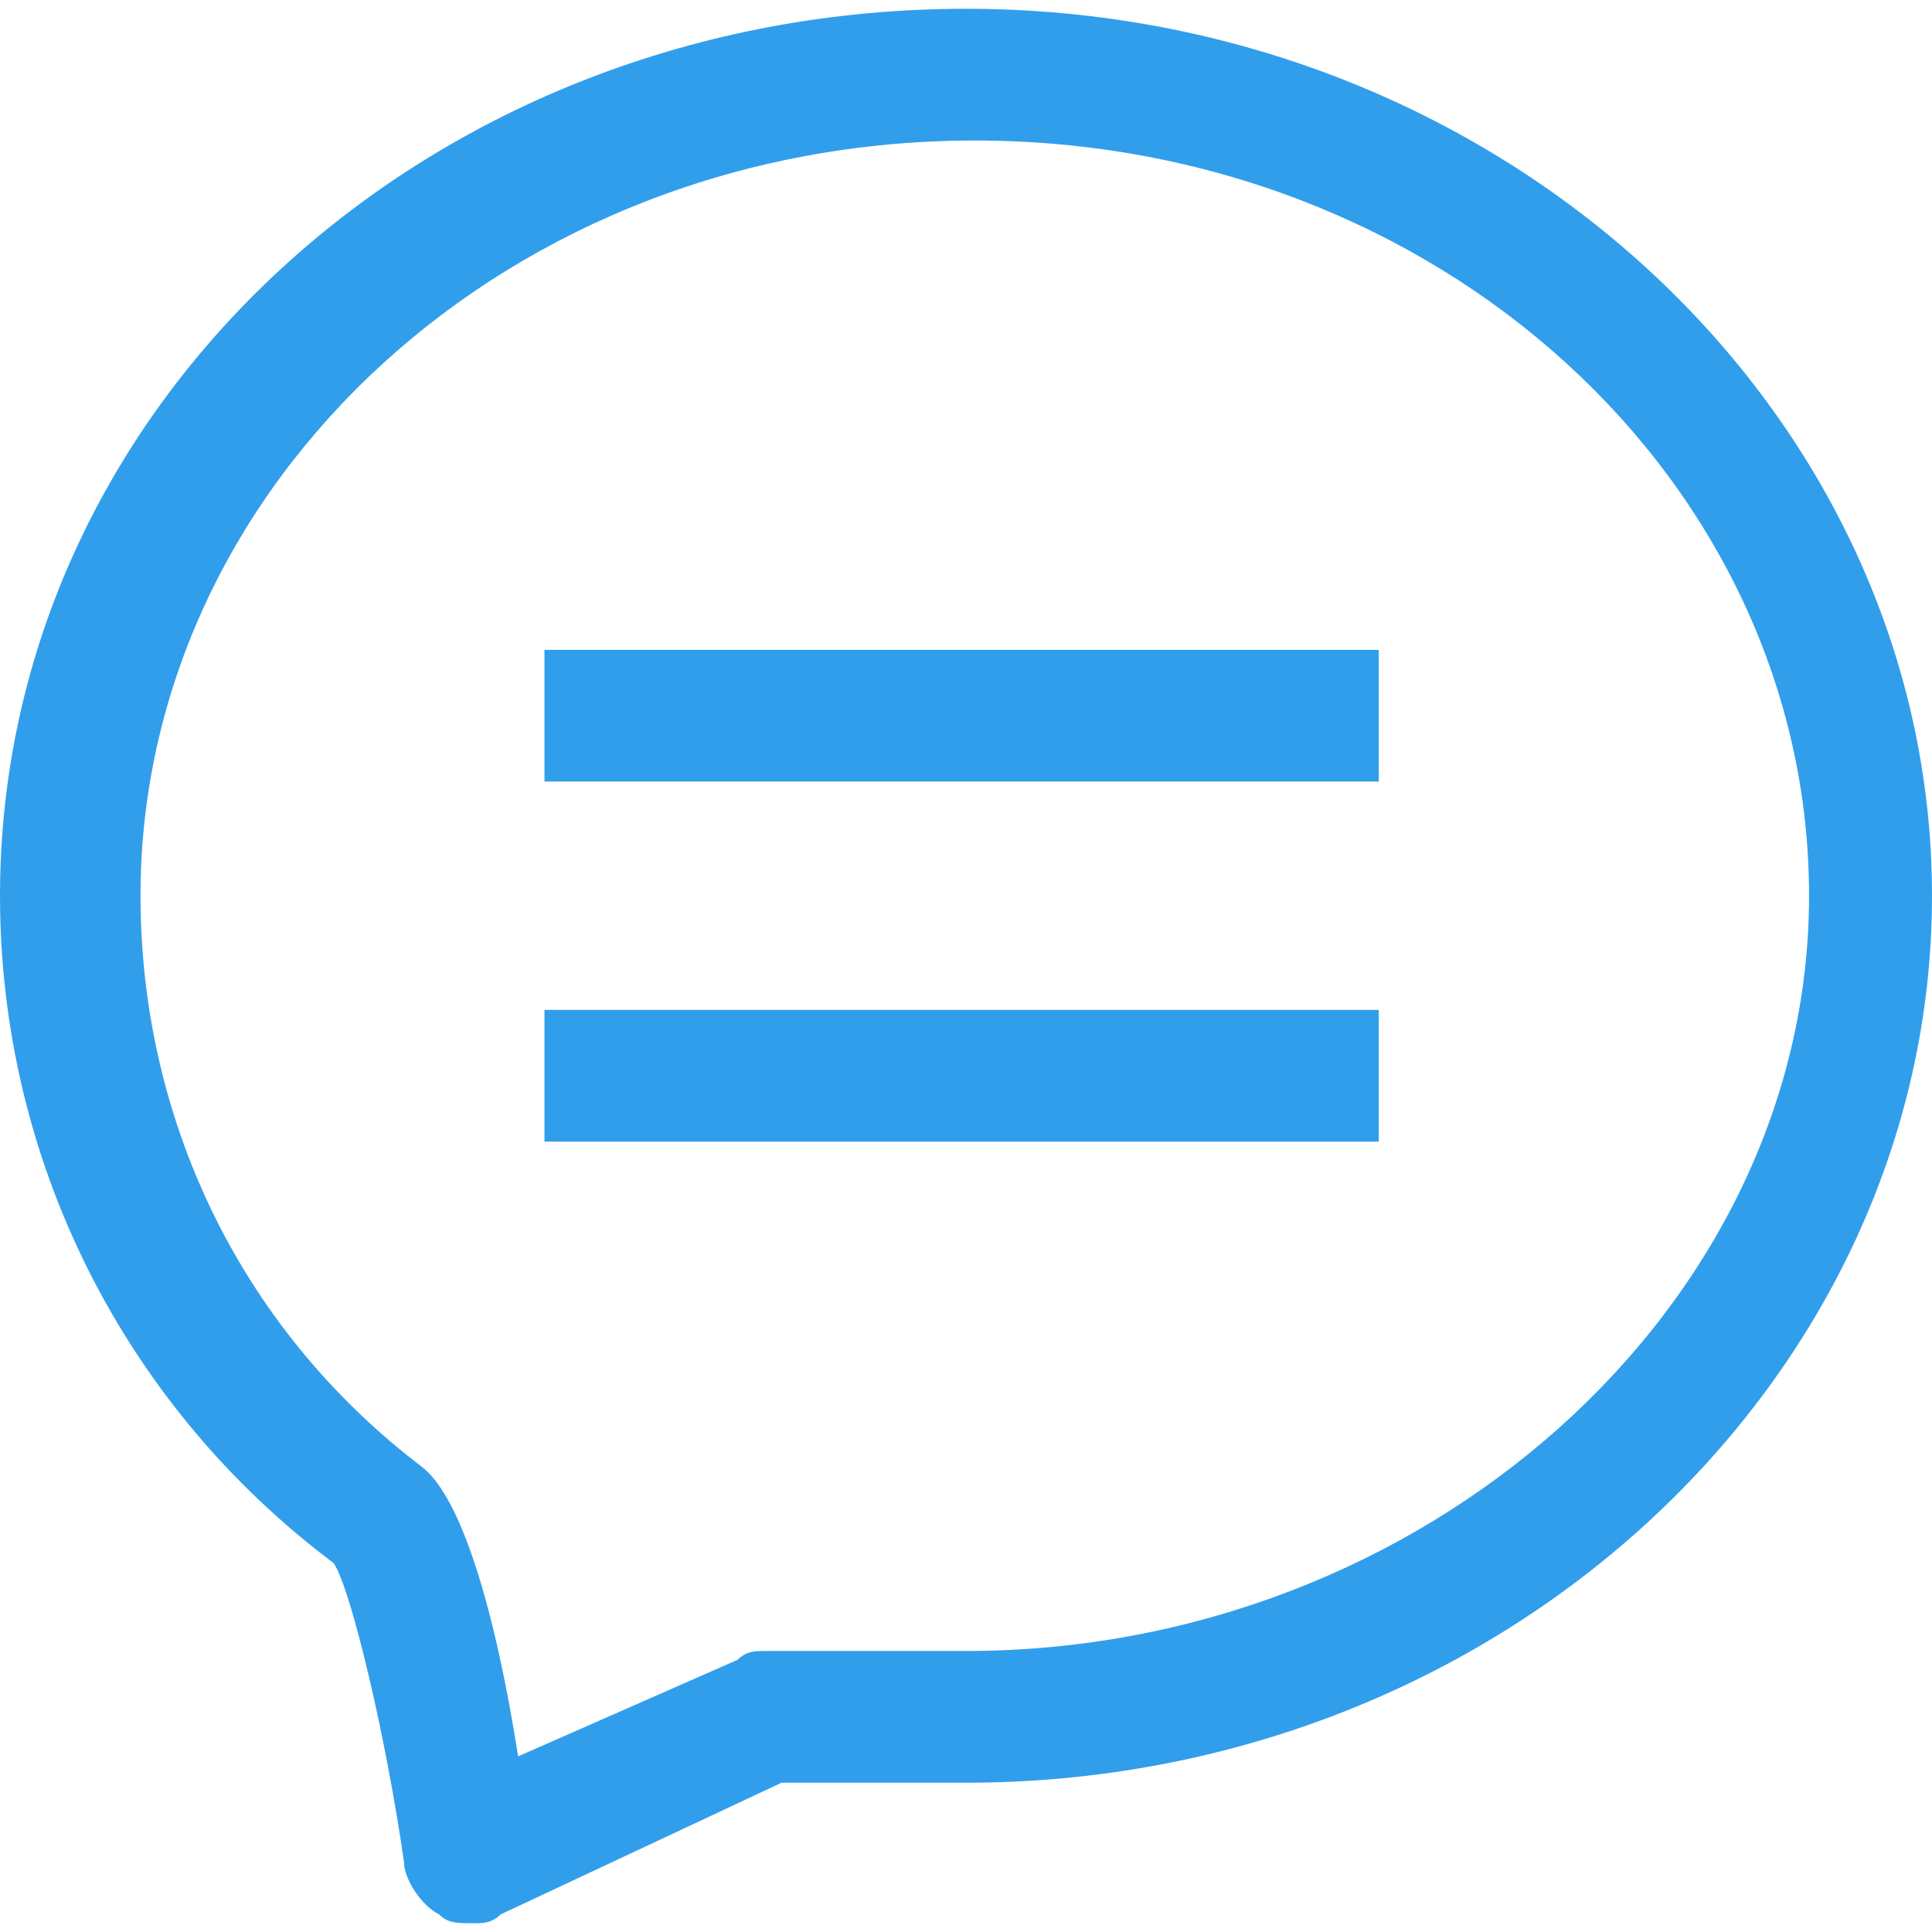 <?xml version="1.0" standalone="no"?><!DOCTYPE svg PUBLIC "-//W3C//DTD SVG 1.1//EN" "http://www.w3.org/Graphics/SVG/1.1/DTD/svg11.dtd"><svg t="1705282405479" class="icon" viewBox="0 0 1024 1024" version="1.1" xmlns="http://www.w3.org/2000/svg" p-id="45189" xmlns:xlink="http://www.w3.org/1999/xlink" width="200" height="200"><path d="M288.582 344.436h442.182v69.818H288.582zM288.582 535.273h442.182V605.091H288.582z" fill="#319eec" p-id="45190"></path><path d="M512 4.655C228.073 4.655 0 214.109 0 474.764c0 139.636 65.164 269.964 176.873 353.745 9.309 13.964 27.927 93.091 37.236 158.255 0 9.309 9.309 23.273 18.618 27.927 4.655 4.655 9.309 4.655 18.618 4.655 4.655 0 9.309 0 13.964-4.655l148.945-69.818H512c283.927 0 512-214.109 512-470.109S795.927 4.655 512 4.655z m0 870.4H404.945c-4.655 0-9.309 0-13.964 4.655L274.618 930.909c-13.964-88.436-32.582-139.636-51.2-153.6-97.745-74.473-148.945-186.182-148.945-302.545 0-218.764 195.491-400.291 442.182-400.291s442.182 181.527 442.182 400.291-204.8 400.291-446.836 400.291z" fill="#319eec" p-id="45191"></path></svg>
